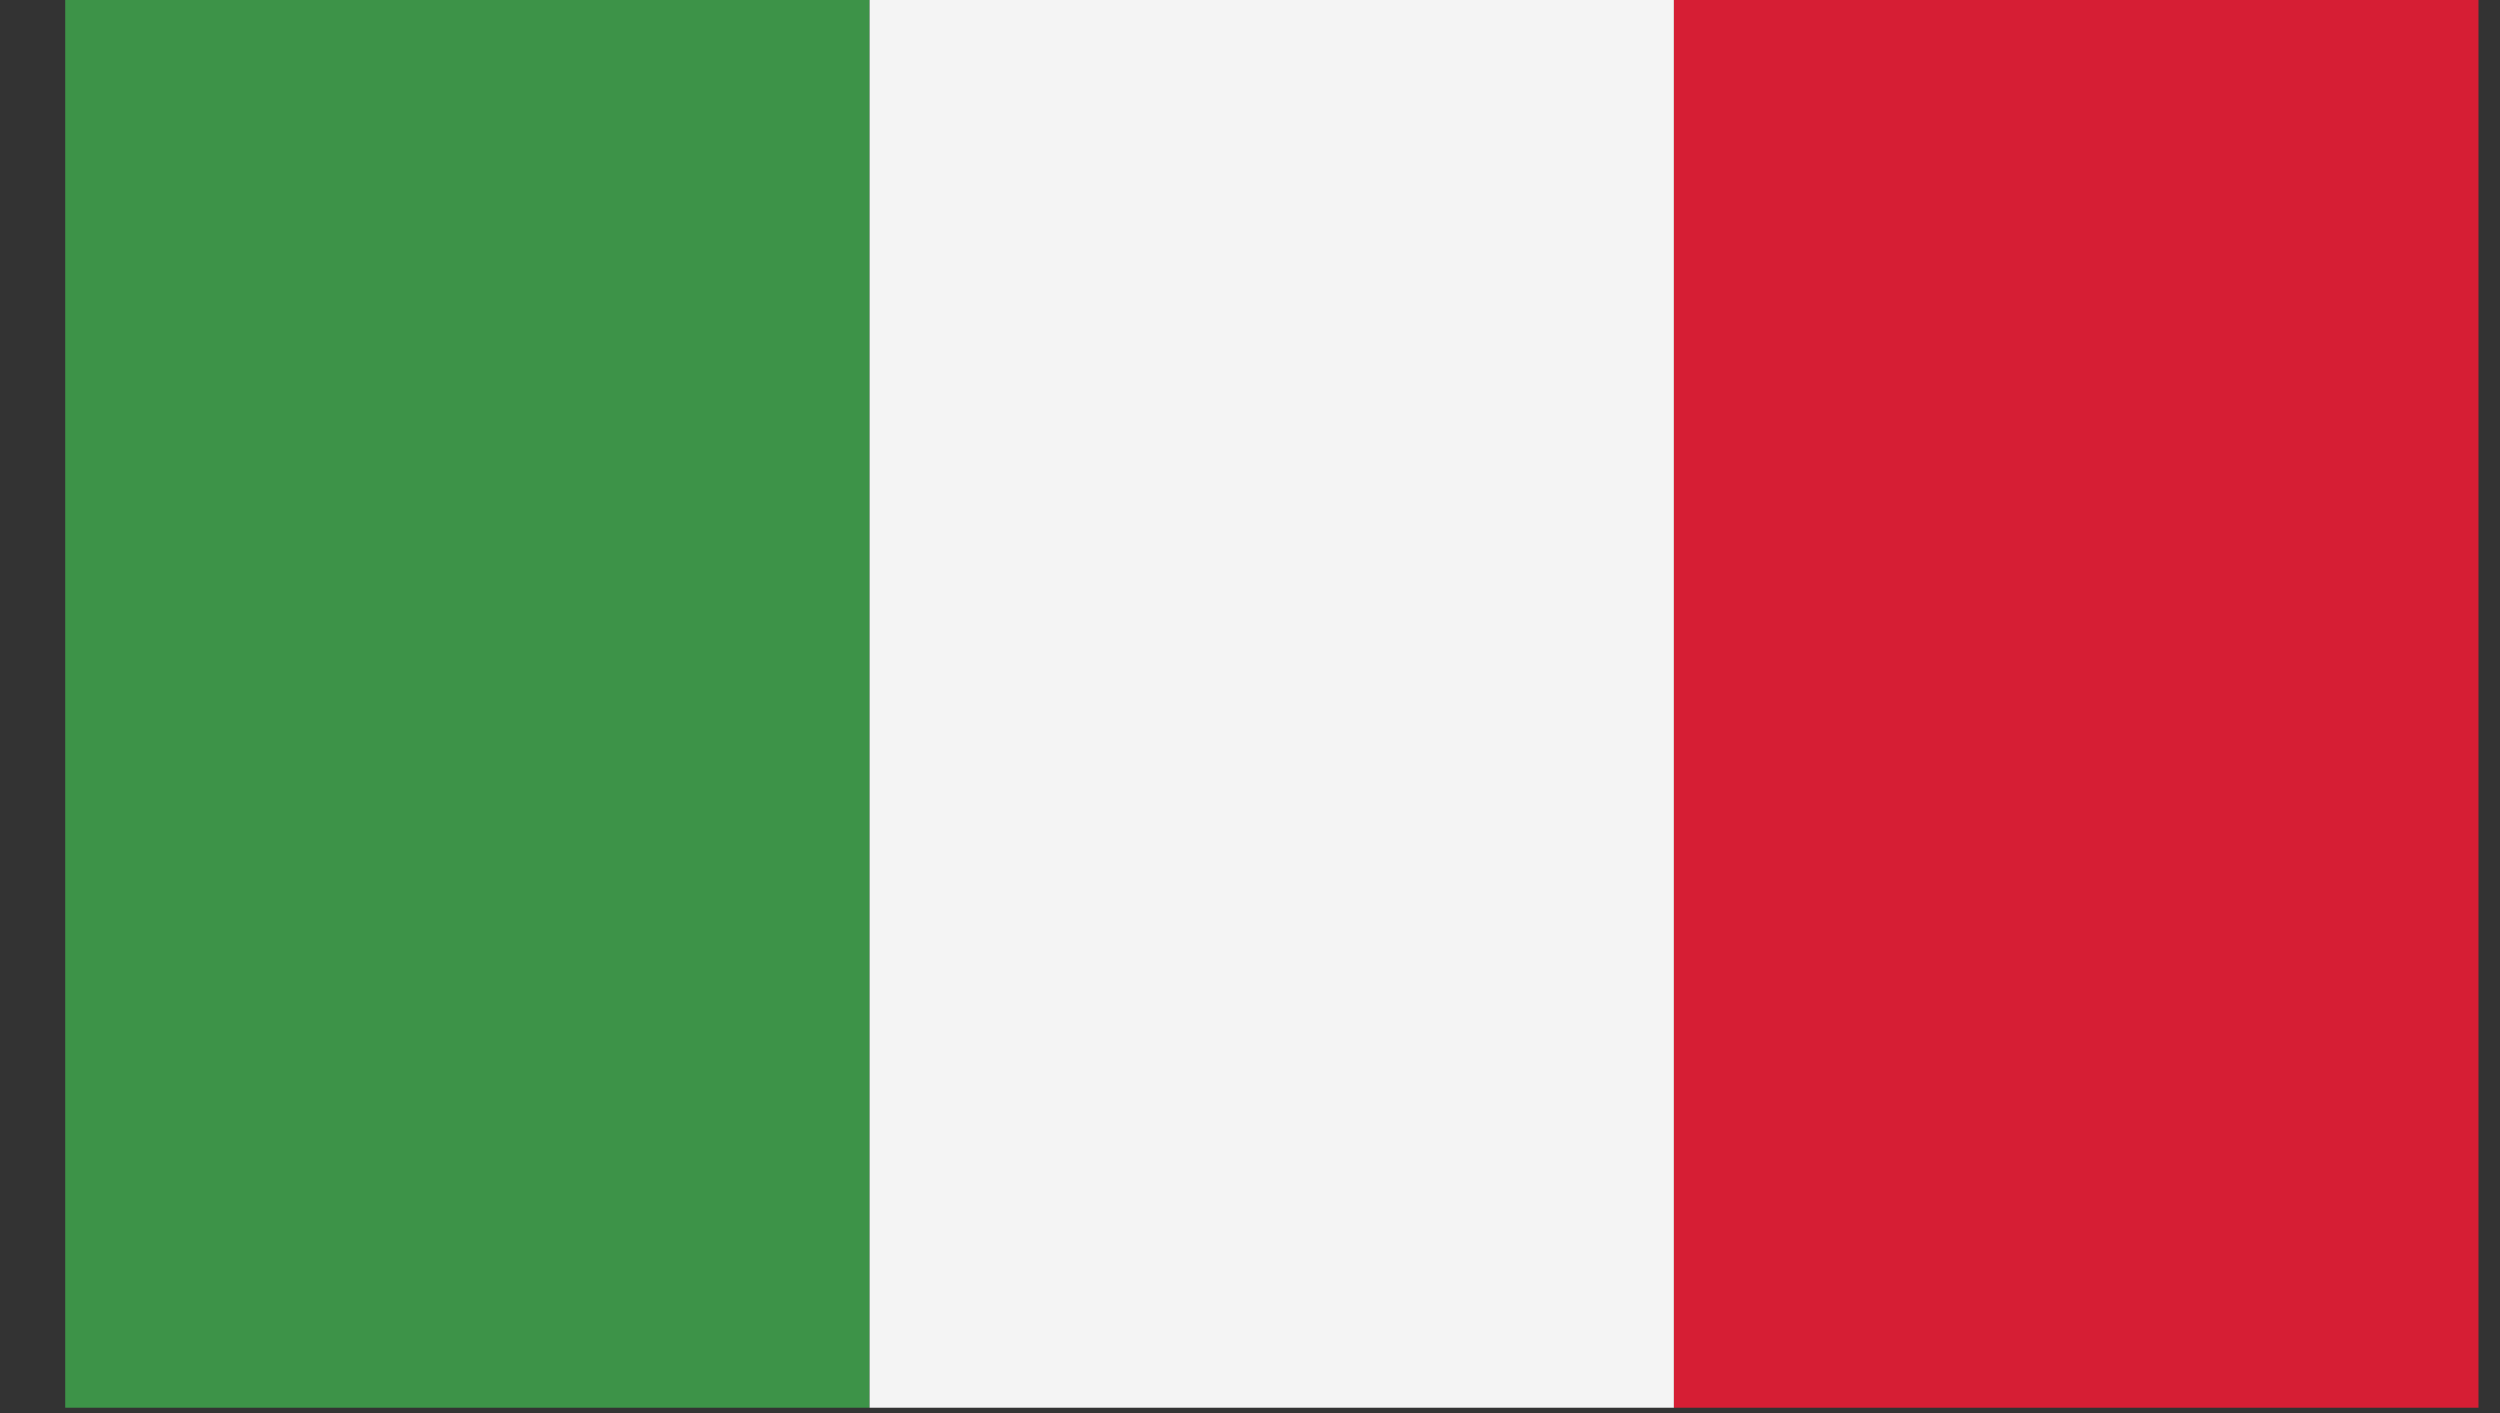 <?xml version="1.0" encoding="UTF-8"?>
<svg width="23px" height="13px" viewBox="0 0 23 13" version="1.1" xmlns="http://www.w3.org/2000/svg" xmlns:xlink="http://www.w3.org/1999/xlink">
    <rect x="0" y="0" width="23" height="13" fill="#333333" stroke="none"/>
    <!-- Generator: Sketch 54.1 (76490) - https://sketchapp.com -->
    <title>Group 5</title>
    <desc>Created with Sketch.</desc>
    <g id="Page-1" stroke="none" stroke-width="1" fill="none" fill-rule="evenodd">
        <g id="Desktop-1024-CountrySelector-Copy" transform="translate(-281, -440)">
            <g id="Country-list" transform="translate(42, 317)">
                <g id="italy" transform="translate(239, 119)">
                    <g id="Group-4" transform="translate(0, 4)">
                        <g id="Group-5" transform="translate(0.6, 0)">
                            <polygon id="Fill-1" fill="#3D9348" points="8.27338198e-13 12.951 7.4 12.951 7.4 3.90798505e-14 8.27338198e-13 3.90798505e-14"></polygon>
                            <polygon id="Fill-2" fill="#F4F4F4" points="7.4 12.951 14.8 12.951 14.8 3.90798505e-14 7.4 3.90798505e-14"></polygon>
                            <polygon id="Fill-3" fill="#D61E34" points="14.8 12.951 22.202 12.951 22.202 3.90798505e-14 14.8 3.90798505e-14"></polygon>
                        </g>
                    </g>
                </g>
            </g>
        </g>
    </g>
</svg>